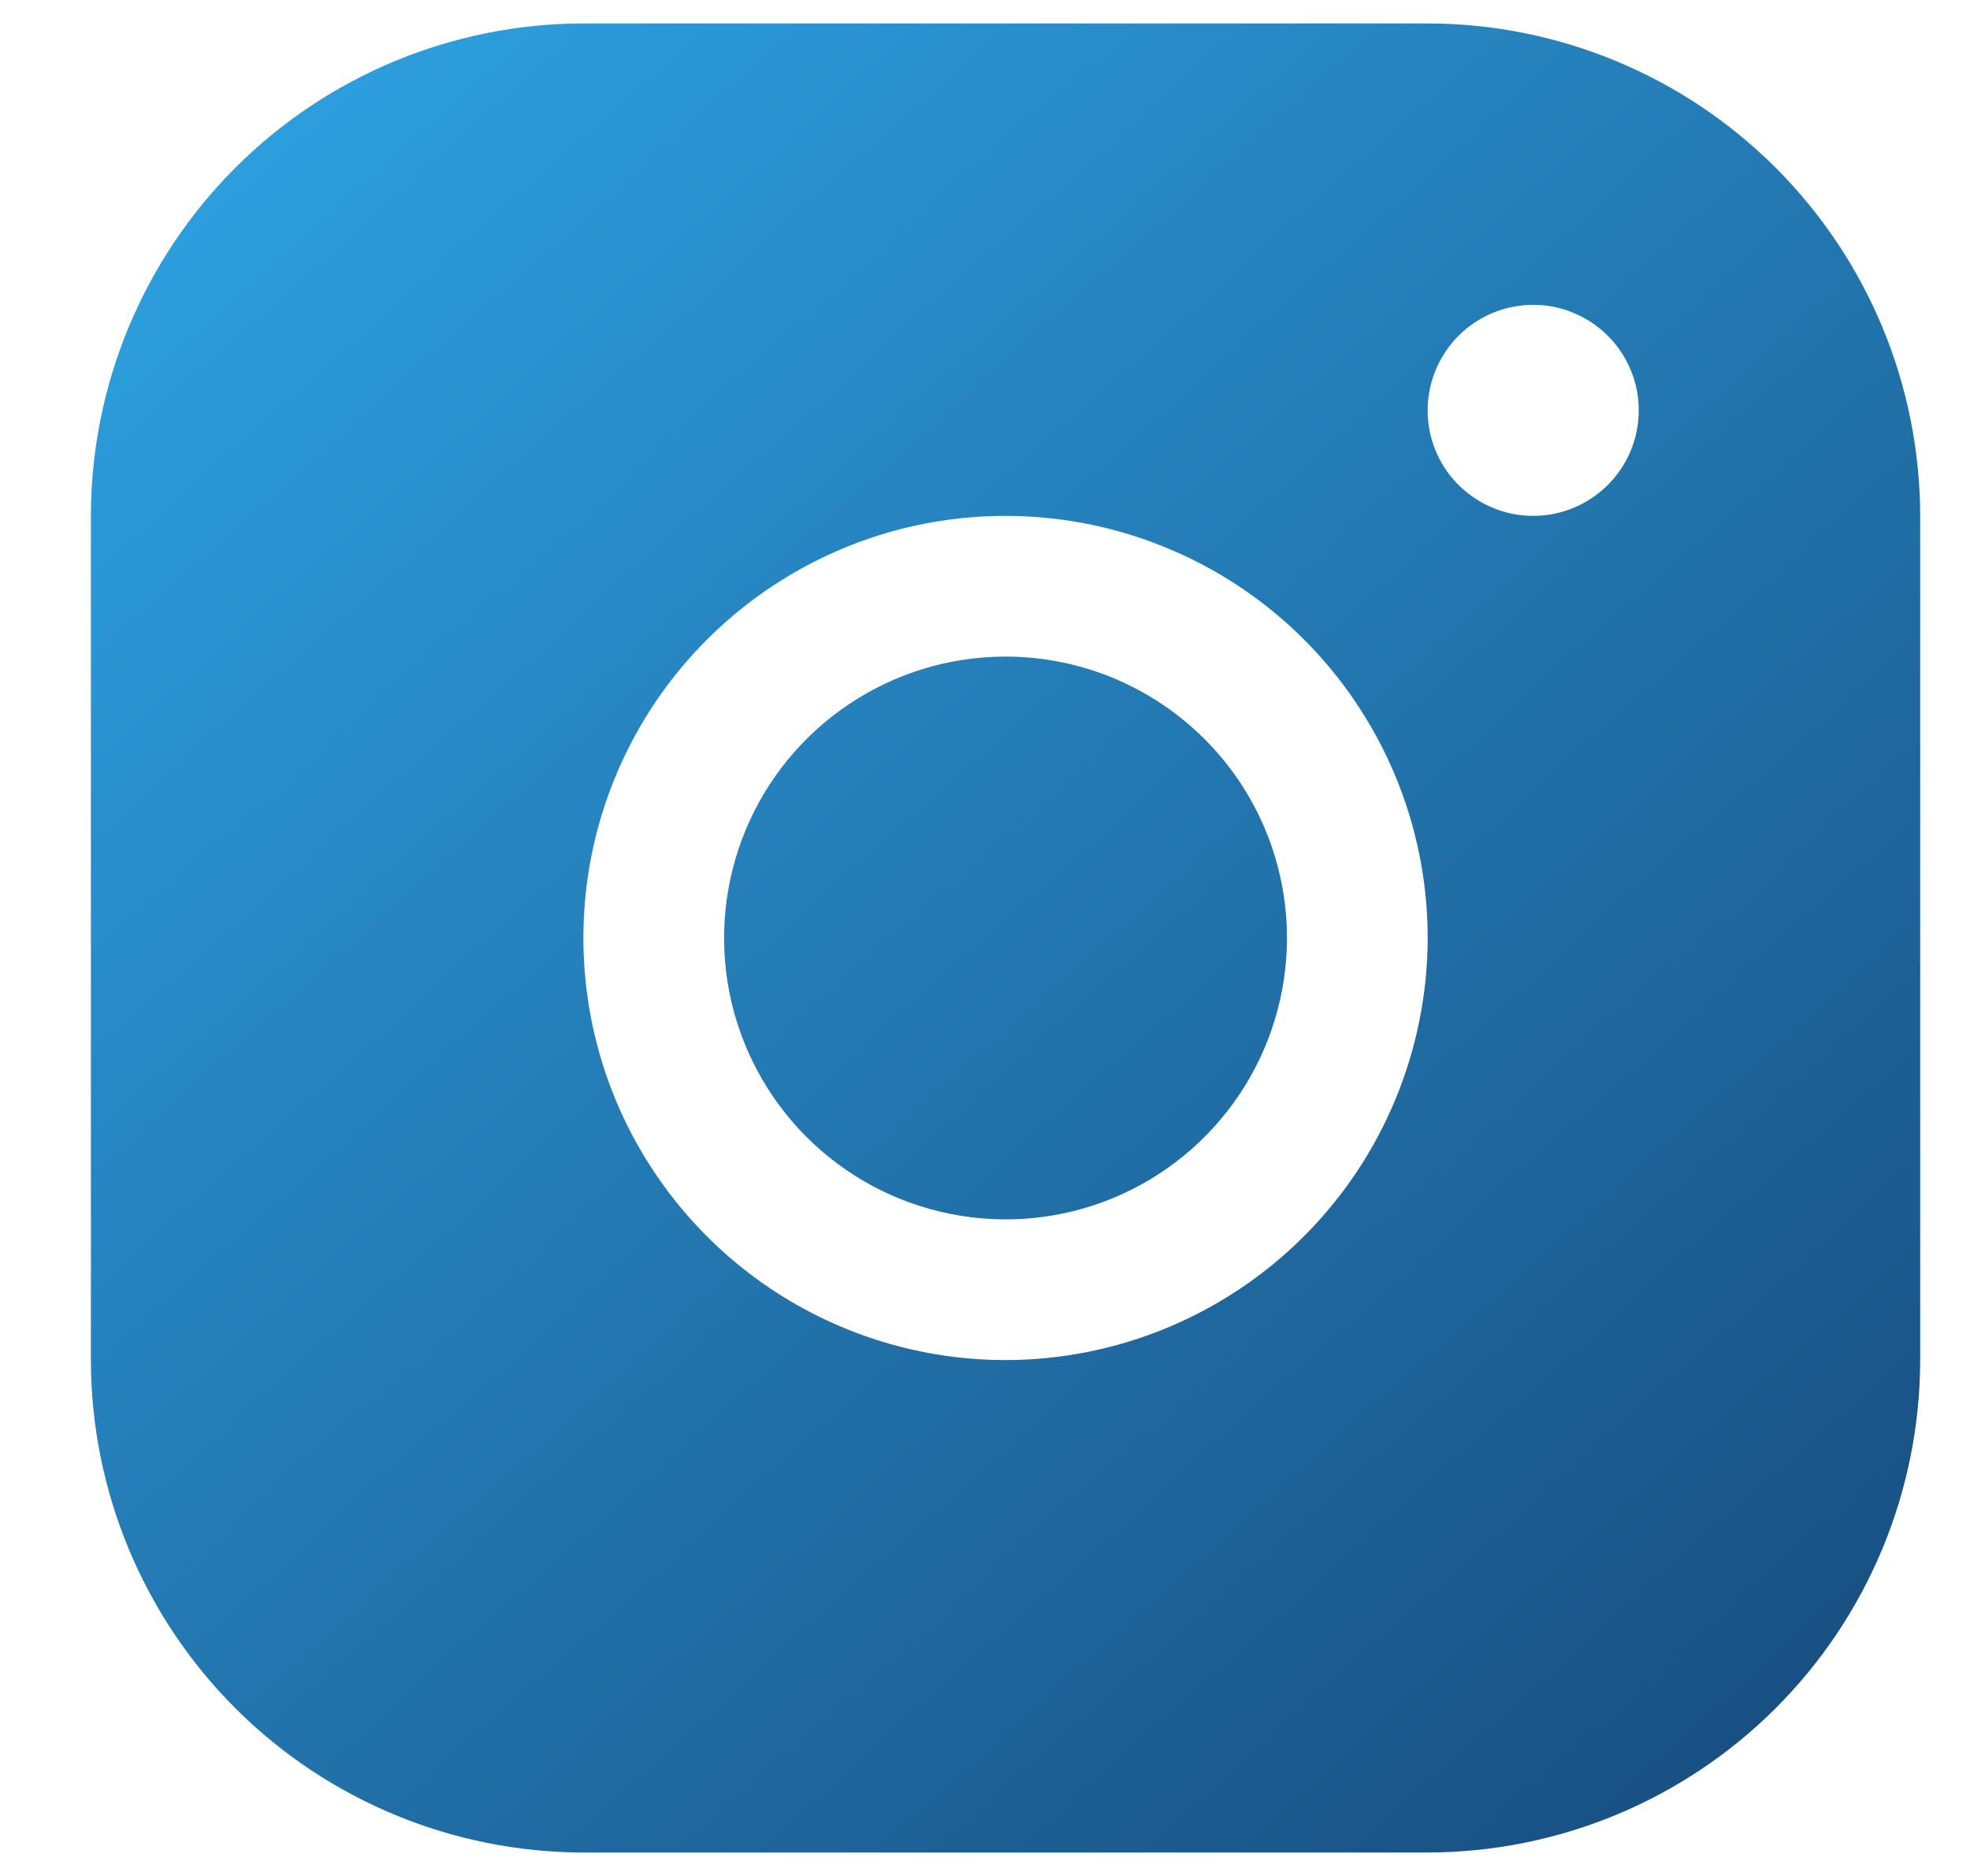 <svg width="21" height="20" viewBox="0 0 21 20" fill="none" xmlns="http://www.w3.org/2000/svg">
<path d="M15.219 0.25H6.219C4.827 0.251 3.492 0.805 2.508 1.789C1.524 2.774 0.97 4.108 0.969 5.5V14.5C0.97 15.892 1.524 17.226 2.508 18.211C3.492 19.195 4.827 19.748 6.219 19.75H15.219C16.611 19.748 17.945 19.195 18.929 18.211C19.914 17.226 20.467 15.892 20.469 14.5V5.5C20.467 4.108 19.914 2.774 18.929 1.789C17.945 0.805 16.611 0.251 15.219 0.25ZM10.719 14.5C9.829 14.5 8.959 14.236 8.219 13.742C7.479 13.247 6.902 12.544 6.561 11.722C6.221 10.9 6.132 9.995 6.305 9.122C6.479 8.249 6.907 7.447 7.537 6.818C8.166 6.189 8.968 5.76 9.841 5.586C10.714 5.413 11.619 5.502 12.441 5.843C13.263 6.183 13.966 6.76 14.46 7.5C14.955 8.24 15.219 9.11 15.219 10C15.217 11.193 14.743 12.337 13.899 13.181C13.056 14.024 11.912 14.499 10.719 14.5ZM16.344 5.5C16.121 5.5 15.904 5.434 15.719 5.31C15.534 5.187 15.389 5.011 15.304 4.806C15.219 4.6 15.197 4.374 15.24 4.156C15.284 3.937 15.391 3.737 15.548 3.579C15.706 3.422 15.906 3.315 16.124 3.272C16.343 3.228 16.569 3.25 16.774 3.336C16.98 3.421 17.155 3.565 17.279 3.75C17.403 3.935 17.469 4.152 17.469 4.375C17.469 4.673 17.35 4.96 17.139 5.17C16.928 5.381 16.642 5.5 16.344 5.5ZM13.719 10C13.719 10.593 13.543 11.173 13.213 11.667C12.883 12.16 12.415 12.545 11.867 12.772C11.319 12.999 10.715 13.058 10.133 12.942C9.552 12.827 9.017 12.541 8.597 12.121C8.178 11.702 7.892 11.167 7.776 10.585C7.661 10.003 7.72 9.4 7.947 8.852C8.174 8.304 8.559 7.835 9.052 7.506C9.545 7.176 10.125 7 10.719 7C11.514 7 12.277 7.316 12.84 7.879C13.403 8.441 13.719 9.204 13.719 10Z" fill="url(#paint0_linear_217_283)"/>
<defs>
<linearGradient id="paint0_linear_217_283" x1="-1.484" y1="-6.242" x2="23.503" y2="21.76" gradientUnits="userSpaceOnUse">
<stop stop-color="#34BBFF"/>
<stop offset="1" stop-color="#143D6D"/>
</linearGradient>
</defs>
</svg>
